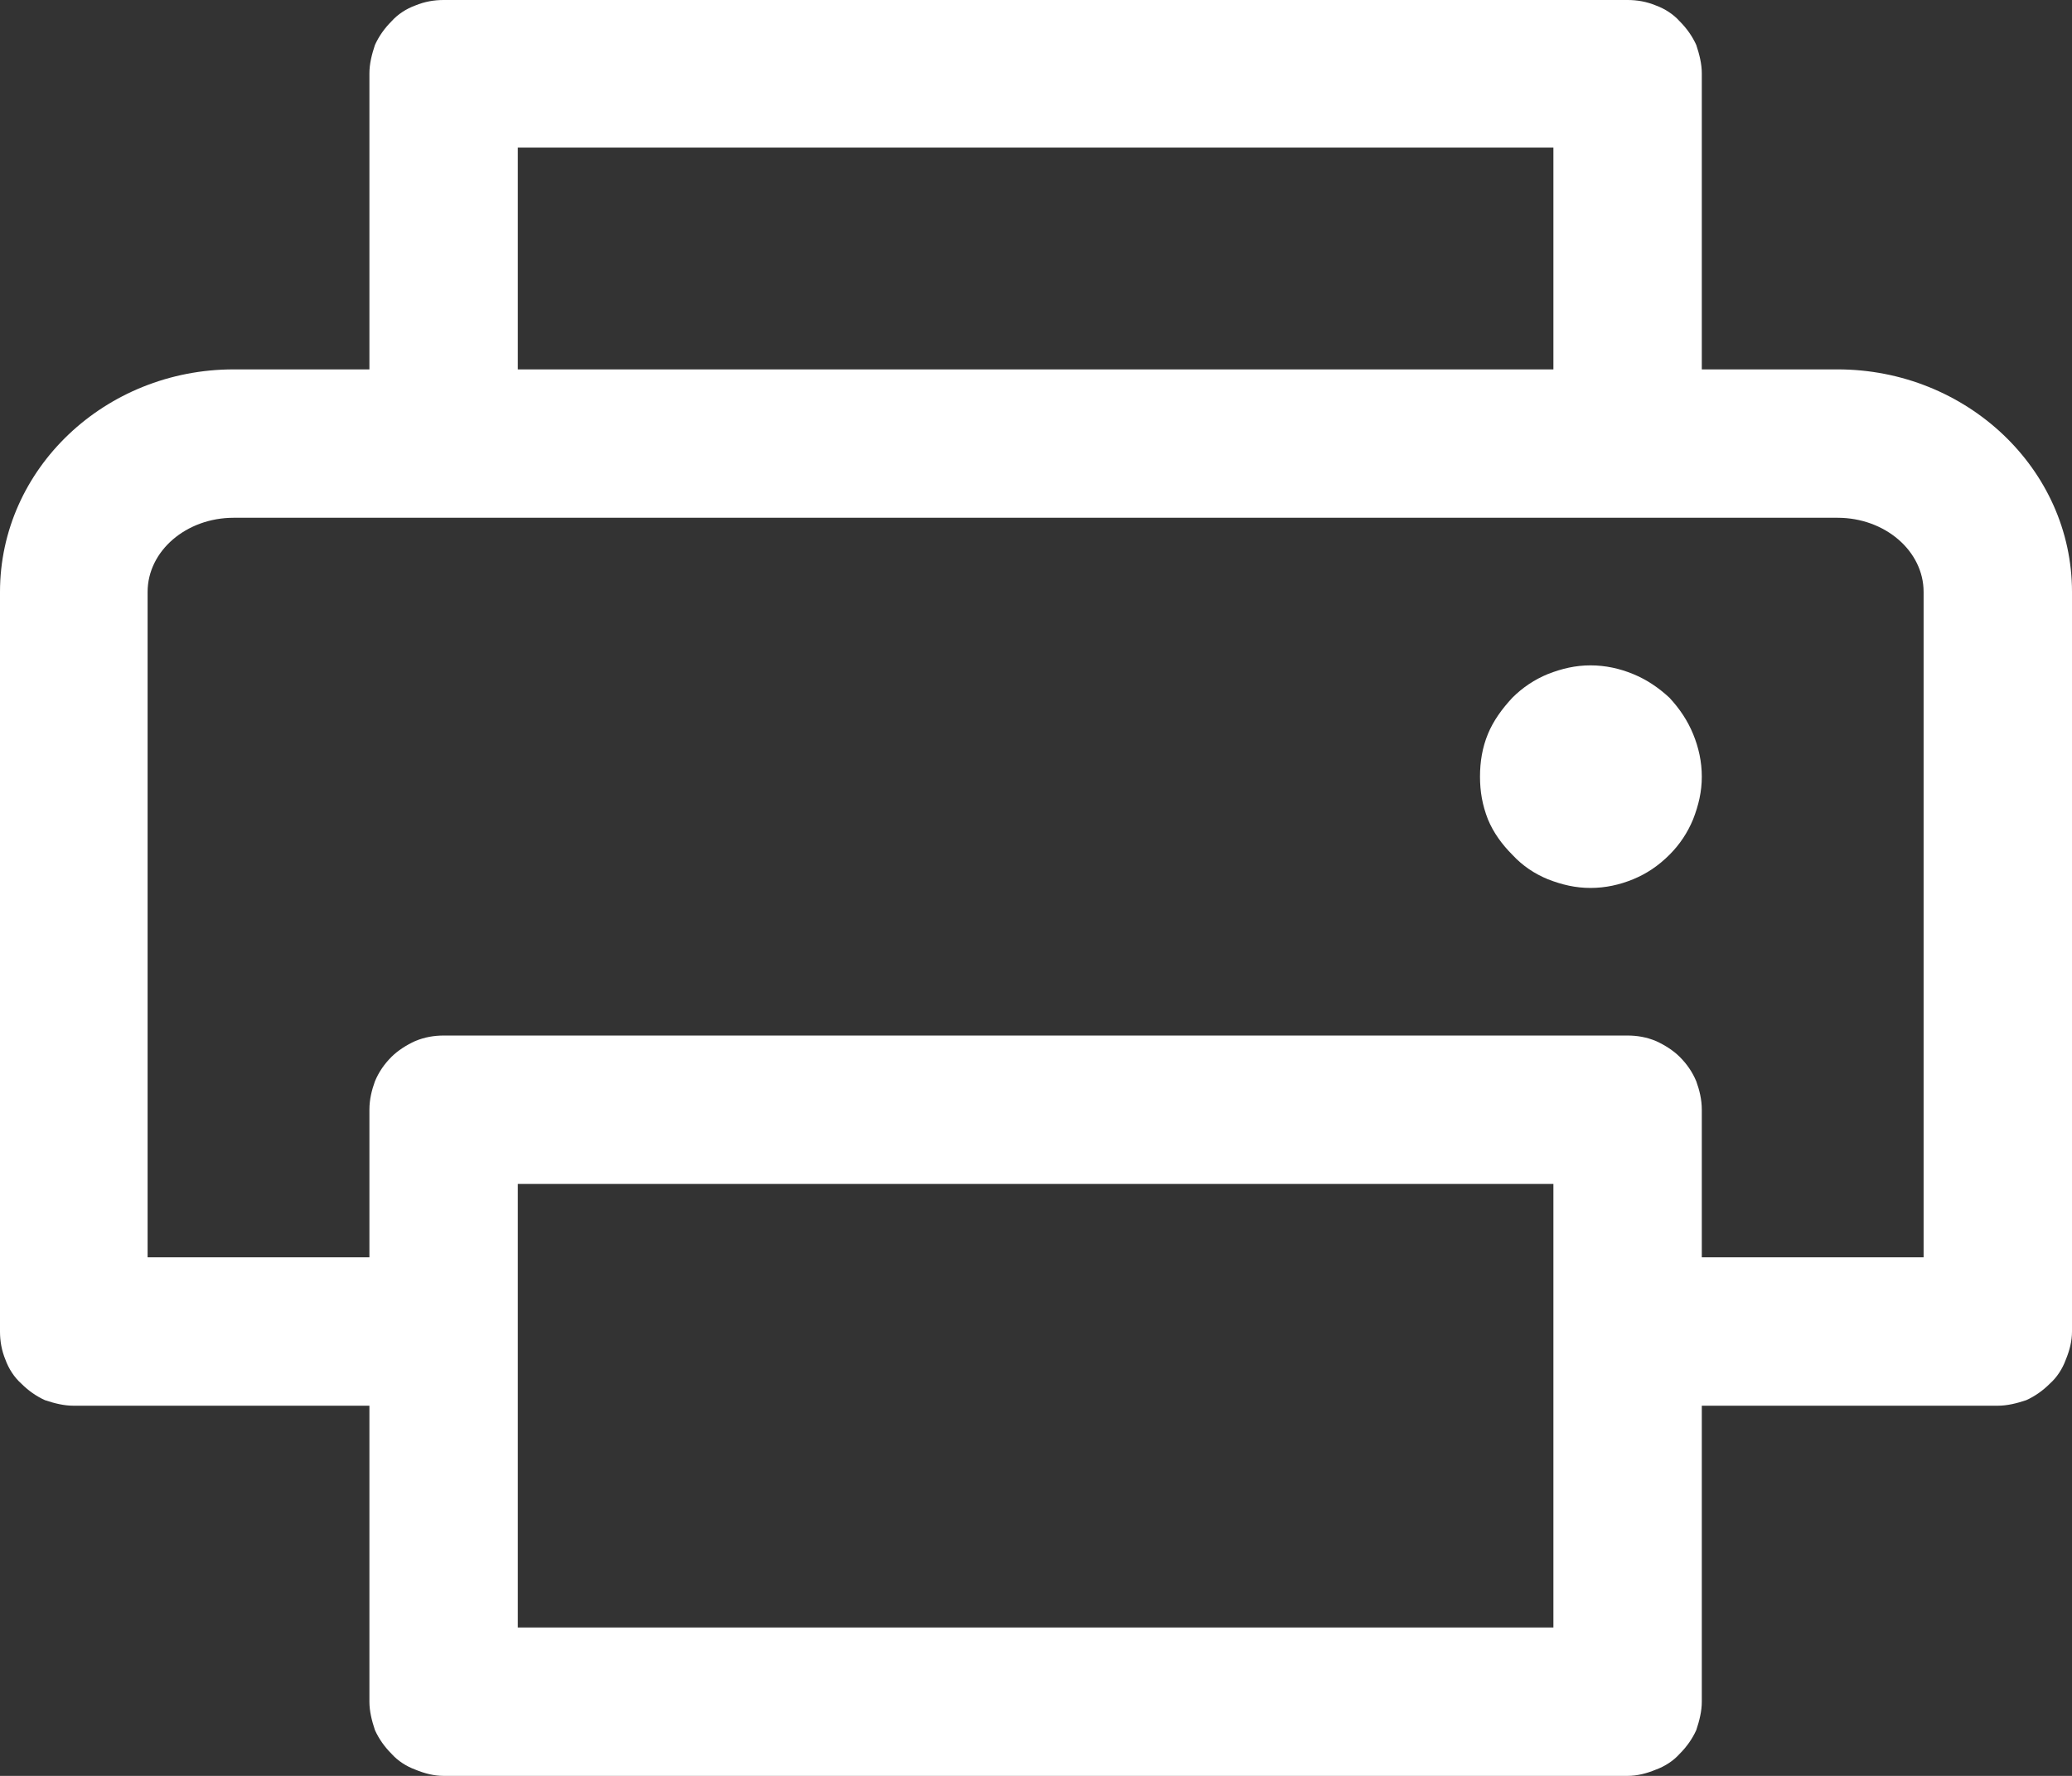 <svg width="26.25" height="22.5" viewBox="0 0 26.25 22.5" fill="none" xmlns="http://www.w3.org/2000/svg" xmlns:xlink="http://www.w3.org/1999/xlink">
	<rect x="0" y="0" width="26.25" height="22.5" fill="#333333" stroke="none"/>
	<desc>
			Created with Pixso.
	</desc>
	<defs/>
	<path id="path" d="M23.28 4.68L21.56 4.68L21.56 0.93C21.56 0.81 21.53 0.69 21.49 0.57C21.44 0.46 21.37 0.36 21.28 0.27C21.2 0.18 21.09 0.11 20.98 0.07C20.86 0.02 20.74 0 20.62 0L5.62 0C5.5 0 5.38 0.02 5.26 0.07C5.15 0.11 5.04 0.18 4.96 0.27C4.87 0.36 4.8 0.46 4.75 0.57C4.71 0.69 4.68 0.81 4.68 0.93L4.68 4.68L2.96 4.68C1.33 4.68 0 5.94 0 7.5L0 16.87C0 16.99 0.02 17.11 0.07 17.23C0.11 17.34 0.18 17.45 0.27 17.53C0.36 17.62 0.46 17.69 0.57 17.74C0.69 17.78 0.81 17.81 0.93 17.81L4.68 17.81L4.68 21.56C4.68 21.68 4.71 21.8 4.75 21.92C4.8 22.03 4.87 22.13 4.96 22.22C5.04 22.31 5.15 22.38 5.26 22.42C5.38 22.47 5.5 22.5 5.62 22.5L20.62 22.5C20.74 22.5 20.86 22.47 20.98 22.42C21.09 22.38 21.2 22.31 21.28 22.22C21.37 22.13 21.44 22.03 21.49 21.92C21.53 21.8 21.56 21.68 21.56 21.56L21.56 17.81L25.31 17.81C25.43 17.81 25.55 17.78 25.67 17.74C25.78 17.69 25.88 17.62 25.97 17.53C26.06 17.45 26.13 17.34 26.17 17.23C26.22 17.11 26.25 16.99 26.25 16.87L26.25 7.5C26.25 5.94 24.91 4.68 23.28 4.68ZM6.56 1.87L19.68 1.87L19.68 4.68L6.56 4.68L6.56 1.87ZM19.68 20.62L6.56 20.62L6.56 15L19.68 15L19.68 20.62ZM24.37 15.93L21.56 15.93L21.56 14.06C21.56 13.93 21.53 13.81 21.49 13.7C21.44 13.58 21.37 13.48 21.28 13.39C21.2 13.31 21.09 13.24 20.98 13.19C20.86 13.14 20.74 13.12 20.62 13.12L5.62 13.12C5.5 13.12 5.38 13.14 5.26 13.19C5.15 13.24 5.04 13.31 4.96 13.39C4.87 13.48 4.8 13.58 4.75 13.7C4.71 13.81 4.68 13.93 4.68 14.06L4.68 15.93L1.87 15.93L1.87 7.5C1.87 6.98 2.36 6.56 2.96 6.56L23.28 6.56C23.88 6.56 24.37 6.98 24.37 7.5L24.37 15.93ZM21.56 9.84C21.56 10.03 21.52 10.2 21.45 10.38C21.38 10.55 21.28 10.7 21.15 10.83C21.01 10.97 20.86 11.07 20.69 11.14C20.52 11.21 20.34 11.25 20.15 11.25C19.96 11.25 19.79 11.21 19.61 11.14C19.44 11.07 19.29 10.97 19.16 10.83C19.03 10.7 18.92 10.55 18.85 10.38C18.78 10.2 18.75 10.03 18.75 9.84C18.75 9.65 18.78 9.47 18.85 9.3C18.92 9.13 19.03 8.98 19.16 8.84C19.29 8.71 19.44 8.61 19.61 8.54C19.79 8.47 19.96 8.43 20.15 8.43C20.34 8.43 20.52 8.47 20.69 8.54C20.86 8.61 21.01 8.71 21.15 8.84C21.28 8.98 21.38 9.13 21.45 9.3C21.52 9.47 21.56 9.65 21.56 9.84Z" fill="#FFFFFF" fill-opacity="1" fill-rule="nonzero"/>
</svg>
